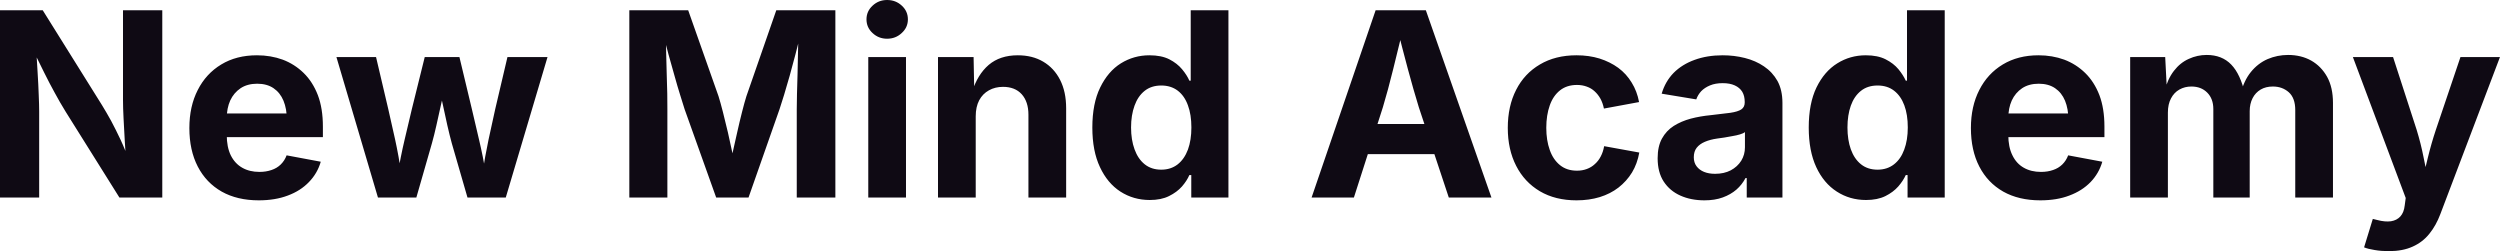 <svg fill="#0F0A14" viewBox="0 0 223.374 22.438" height="100%" width="100%" xmlns="http://www.w3.org/2000/svg"><path preserveAspectRatio="none" d="M3.50 17.65L0 17.65L0 0.92L3.82 0.92L9.11 9.39Q9.51 10.04 9.93 10.80Q10.34 11.57 10.78 12.50Q11.21 13.43 11.63 14.60L11.63 14.60L11.29 14.60Q11.21 13.67 11.15 12.61Q11.08 11.56 11.04 10.59Q10.99 9.62 10.99 8.95L10.99 8.95L10.99 0.92L14.50 0.92L14.50 17.65L10.67 17.65L5.86 9.97Q5.33 9.11 4.89 8.29Q4.44 7.48 3.95 6.49Q3.46 5.50 2.79 4.14L2.79 4.14L3.22 4.14Q3.29 5.36 3.36 6.47Q3.43 7.58 3.46 8.48Q3.50 9.39 3.50 9.96L3.50 9.96L3.50 17.65ZM23.12 17.90L23.12 17.90Q21.20 17.90 19.81 17.12Q18.42 16.33 17.67 14.88Q16.92 13.43 16.92 11.44L16.92 11.44Q16.92 9.50 17.67 8.04Q18.41 6.58 19.77 5.76Q21.12 4.94 22.96 4.94L22.96 4.94Q24.19 4.94 25.26 5.33Q26.32 5.73 27.13 6.52Q27.94 7.31 28.40 8.50Q28.85 9.69 28.85 11.31L28.85 11.31L28.85 12.25L18.31 12.25L18.31 10.14L27.20 10.14L25.63 10.70Q25.63 9.73 25.33 9.00Q25.03 8.28 24.44 7.88Q23.85 7.48 22.98 7.48L22.98 7.48Q22.11 7.48 21.50 7.88Q20.89 8.29 20.57 8.98Q20.26 9.67 20.26 10.56L20.26 10.56L20.26 12.05Q20.26 13.14 20.62 13.88Q20.99 14.62 21.65 14.99Q22.30 15.36 23.18 15.36L23.18 15.36Q23.77 15.36 24.26 15.19Q24.74 15.03 25.08 14.70Q25.43 14.36 25.61 13.88L25.61 13.88L28.66 14.45Q28.36 15.49 27.60 16.27Q26.85 17.05 25.72 17.47Q24.59 17.90 23.12 17.90ZM37.20 17.65L33.77 17.65L30.06 5.10L33.60 5.10L34.69 9.74Q34.97 10.98 35.30 12.45Q35.62 13.91 35.89 15.69L35.89 15.69L35.51 15.69Q35.80 13.96 36.15 12.49Q36.50 11.02 36.80 9.74L36.80 9.74L37.95 5.10L41.05 5.10L42.16 9.74Q42.45 11.01 42.80 12.47Q43.15 13.94 43.45 15.69L43.45 15.69L43.07 15.69Q43.34 13.95 43.65 12.48Q43.96 11.02 44.25 9.74L44.25 9.74L45.34 5.10L48.92 5.10L45.19 17.65L41.77 17.65L40.37 12.81Q40.17 12.08 39.97 11.20Q39.77 10.32 39.58 9.41Q39.39 8.49 39.18 7.69L39.18 7.69L39.78 7.69Q39.59 8.49 39.39 9.41Q39.19 10.32 38.99 11.21Q38.79 12.10 38.59 12.81L38.59 12.81L37.20 17.65ZM59.63 17.65L56.23 17.65L56.23 0.92L61.49 0.92L64.20 8.60Q64.37 9.14 64.59 10.00Q64.81 10.85 65.04 11.84Q65.26 12.83 65.46 13.76Q65.65 14.69 65.78 15.37L65.78 15.37L65.11 15.37Q65.24 14.70 65.43 13.77Q65.63 12.85 65.86 11.86Q66.08 10.87 66.30 10.01Q66.52 9.14 66.69 8.60L66.69 8.60L69.36 0.92L74.64 0.92L74.64 17.65L71.19 17.65L71.19 9.76Q71.19 9.22 71.21 8.40Q71.23 7.58 71.26 6.63Q71.28 5.68 71.30 4.72Q71.32 3.76 71.34 2.91L71.34 2.91L71.55 2.91Q71.34 3.84 71.08 4.83Q70.82 5.83 70.56 6.76Q70.29 7.69 70.06 8.47Q69.82 9.25 69.65 9.76L69.65 9.76L66.88 17.65L63.99 17.65L61.17 9.76Q61.00 9.25 60.77 8.48Q60.53 7.72 60.27 6.78Q60.00 5.85 59.73 4.86Q59.47 3.86 59.22 2.91L59.22 2.91L59.49 2.91Q59.50 3.72 59.52 4.67Q59.54 5.63 59.57 6.59Q59.60 7.55 59.62 8.37Q59.63 9.20 59.63 9.76L59.63 9.76L59.63 17.65ZM80.95 17.65L77.58 17.65L77.58 5.10L80.95 5.10L80.95 17.65ZM79.26 3.46L79.26 3.46Q78.50 3.46 77.96 2.95Q77.42 2.45 77.42 1.73L77.42 1.73Q77.42 1.01 77.96 0.51Q78.50 0 79.26 0L79.26 0Q80.03 0 80.57 0.50Q81.12 1.00 81.12 1.73L81.12 1.73Q81.12 2.45 80.57 2.95Q80.03 3.46 79.26 3.46ZM87.18 10.39L87.18 10.39L87.18 17.65L83.81 17.65L83.81 5.10L86.99 5.10L87.05 8.23L86.85 8.23Q87.34 6.66 88.34 5.80Q89.35 4.94 90.94 4.94L90.94 4.94Q92.25 4.94 93.21 5.51Q94.18 6.08 94.72 7.14Q95.26 8.20 95.26 9.67L95.26 9.67L95.26 17.65L91.89 17.65L91.89 10.25Q91.89 9.09 91.29 8.42Q90.69 7.76 89.62 7.76L89.62 7.76Q88.91 7.76 88.36 8.07Q87.80 8.38 87.49 8.96Q87.18 9.55 87.18 10.39ZM102.73 17.87L102.73 17.87Q101.28 17.87 100.11 17.12Q98.95 16.37 98.28 14.93Q97.60 13.49 97.60 11.40L97.60 11.40Q97.60 9.25 98.30 7.82Q99.00 6.38 100.15 5.66Q101.31 4.94 102.70 4.94L102.70 4.94Q103.77 4.94 104.48 5.30Q105.18 5.66 105.62 6.19Q106.06 6.72 106.27 7.21L106.27 7.21L106.39 7.21L106.39 0.92L109.76 0.92L109.76 17.65L106.44 17.65L106.44 15.64L106.27 15.64Q106.05 16.15 105.61 16.66Q105.16 17.17 104.45 17.52Q103.75 17.87 102.73 17.87ZM103.76 15.16L103.76 15.16Q104.61 15.16 105.22 14.69Q105.82 14.22 106.14 13.37Q106.45 12.52 106.45 11.39L106.45 11.39Q106.45 10.24 106.14 9.41Q105.84 8.57 105.23 8.10Q104.62 7.64 103.76 7.64L103.76 7.64Q102.87 7.64 102.27 8.12Q101.67 8.60 101.37 9.44Q101.06 10.29 101.06 11.39L101.06 11.39Q101.06 12.49 101.37 13.34Q101.68 14.20 102.28 14.68Q102.88 15.16 103.76 15.16ZM120.97 17.65L117.19 17.65L122.91 0.92L127.40 0.92L133.26 17.65L129.45 17.65L126.77 9.58Q126.29 8.02 125.79 6.16Q125.29 4.30 124.74 2.10L124.74 2.10L125.48 2.10Q124.95 4.31 124.48 6.18Q124.02 8.05 123.56 9.58L123.56 9.58L120.97 17.65ZM129.69 13.77L120.76 13.77L120.76 11.08L129.69 11.08L129.69 13.77ZM140.86 17.90L140.86 17.90Q138.97 17.90 137.59 17.09Q136.21 16.27 135.47 14.82Q134.72 13.36 134.72 11.43L134.72 11.43Q134.72 9.48 135.47 8.02Q136.21 6.57 137.59 5.76Q138.97 4.94 140.86 4.94L140.86 4.94Q141.98 4.94 142.92 5.23Q143.86 5.53 144.59 6.06Q145.32 6.60 145.79 7.38Q146.27 8.15 146.45 9.12L146.45 9.12L143.31 9.70Q143.21 9.21 143.00 8.82Q142.78 8.43 142.48 8.16Q142.18 7.88 141.78 7.74Q141.38 7.59 140.90 7.59L140.90 7.59Q140.00 7.59 139.39 8.07Q138.77 8.56 138.47 9.42Q138.16 10.29 138.16 11.42L138.16 11.42Q138.16 12.54 138.47 13.40Q138.77 14.26 139.39 14.76Q140.00 15.25 140.90 15.25L140.90 15.25Q141.38 15.25 141.78 15.10Q142.19 14.95 142.50 14.66Q142.82 14.38 143.03 13.97Q143.24 13.57 143.33 13.06L143.33 13.06L146.47 13.63Q146.29 14.63 145.82 15.41Q145.34 16.19 144.61 16.76Q143.88 17.32 142.94 17.61Q141.99 17.90 140.86 17.90ZM152.29 17.90L152.29 17.90Q151.09 17.90 150.15 17.48Q149.20 17.06 148.65 16.22Q148.11 15.39 148.11 14.14L148.11 14.14Q148.11 13.09 148.49 12.39Q148.88 11.68 149.55 11.25Q150.22 10.83 151.07 10.60Q151.91 10.38 152.85 10.29L152.85 10.29Q153.94 10.17 154.60 10.08Q155.27 9.98 155.58 9.78Q155.89 9.57 155.89 9.16L155.89 9.16L155.89 9.11Q155.89 8.57 155.67 8.20Q155.44 7.83 155.00 7.63Q154.56 7.43 153.92 7.43L153.92 7.43Q153.27 7.43 152.79 7.63Q152.31 7.83 152.00 8.15Q151.70 8.48 151.56 8.88L151.56 8.88L148.47 8.37Q148.79 7.28 149.54 6.51Q150.30 5.75 151.41 5.35Q152.53 4.94 153.92 4.94L153.92 4.94Q154.95 4.94 155.90 5.18Q156.86 5.42 157.61 5.93Q158.37 6.44 158.82 7.24Q159.26 8.05 159.26 9.20L159.26 9.20L159.26 17.65L156.07 17.65L156.07 15.91L155.96 15.91Q155.65 16.50 155.15 16.94Q154.64 17.38 153.93 17.64Q153.22 17.90 152.29 17.90ZM153.24 15.53L153.24 15.53Q154.04 15.53 154.64 15.22Q155.24 14.90 155.58 14.36Q155.91 13.82 155.91 13.16L155.91 13.16L155.91 11.80Q155.77 11.92 155.46 12.01Q155.16 12.10 154.79 12.16Q154.42 12.23 154.06 12.29Q153.70 12.34 153.42 12.38L153.42 12.38Q152.80 12.47 152.33 12.67Q151.86 12.87 151.60 13.20Q151.34 13.53 151.34 14.05L151.34 14.05Q151.34 14.53 151.59 14.86Q151.84 15.19 152.26 15.36Q152.68 15.53 153.24 15.53ZM166.73 17.87L166.73 17.87Q165.28 17.87 164.12 17.12Q162.95 16.37 162.28 14.93Q161.61 13.49 161.61 11.40L161.61 11.40Q161.61 9.25 162.30 7.82Q163.00 6.38 164.16 5.66Q165.31 4.94 166.71 4.94L166.71 4.94Q167.77 4.94 168.48 5.30Q169.19 5.66 169.63 6.19Q170.06 6.72 170.28 7.21L170.28 7.21L170.39 7.21L170.39 0.92L173.76 0.92L173.76 17.65L170.44 17.65L170.44 15.64L170.28 15.64Q170.05 16.15 169.61 16.66Q169.16 17.17 168.46 17.52Q167.75 17.87 166.73 17.87ZM167.76 15.16L167.76 15.16Q168.61 15.16 169.22 14.69Q169.83 14.22 170.14 13.37Q170.46 12.52 170.46 11.39L170.46 11.39Q170.46 10.24 170.15 9.41Q169.84 8.57 169.23 8.10Q168.63 7.64 167.76 7.64L167.76 7.64Q166.87 7.64 166.27 8.12Q165.67 8.60 165.37 9.44Q165.07 10.29 165.07 11.39L165.07 11.39Q165.07 12.49 165.37 13.34Q165.68 14.20 166.28 14.68Q166.88 15.16 167.76 15.16ZM182.30 17.90L182.30 17.90Q180.38 17.90 178.99 17.12Q177.60 16.33 176.85 14.88Q176.10 13.43 176.10 11.44L176.10 11.44Q176.10 9.50 176.85 8.04Q177.59 6.58 178.95 5.76Q180.31 4.94 182.14 4.94L182.14 4.94Q183.37 4.94 184.44 5.33Q185.50 5.73 186.31 6.52Q187.12 7.31 187.58 8.50Q188.03 9.69 188.03 11.31L188.03 11.31L188.03 12.25L177.49 12.25L177.49 10.14L186.38 10.14L184.81 10.70Q184.81 9.73 184.51 9.00Q184.21 8.28 183.62 7.88Q183.03 7.48 182.16 7.48L182.16 7.48Q181.29 7.48 180.68 7.88Q180.07 8.29 179.75 8.98Q179.44 9.67 179.44 10.56L179.44 10.56L179.44 12.05Q179.44 13.14 179.81 13.88Q180.17 14.62 180.83 14.99Q181.48 15.36 182.36 15.36L182.36 15.36Q182.96 15.36 183.44 15.19Q183.92 15.03 184.26 14.70Q184.61 14.36 184.79 13.88L184.79 13.88L187.84 14.45Q187.54 15.49 186.79 16.27Q186.03 17.05 184.90 17.47Q183.78 17.90 182.30 17.90ZM193.70 17.65L190.33 17.65L190.33 5.10L193.46 5.10L193.62 8.22L193.38 8.22Q193.67 7.06 194.24 6.33Q194.80 5.60 195.57 5.26Q196.33 4.91 197.17 4.91L197.17 4.91Q198.53 4.91 199.36 5.77Q200.19 6.63 200.59 8.42L200.59 8.42L200.19 8.42Q200.48 7.22 201.11 6.44Q201.74 5.66 202.61 5.28Q203.48 4.91 204.44 4.91L204.44 4.91Q205.60 4.91 206.50 5.41Q207.40 5.92 207.93 6.87Q208.45 7.82 208.45 9.19L208.45 9.19L208.45 17.65L205.08 17.65L205.08 9.83Q205.08 8.76 204.50 8.24Q203.92 7.73 203.08 7.73L203.08 7.73Q202.45 7.73 201.99 8.00Q201.52 8.28 201.27 8.77Q201.01 9.27 201.01 9.93L201.01 9.93L201.01 17.65L197.76 17.65L197.76 9.74Q197.76 8.82 197.21 8.27Q196.67 7.73 195.80 7.73L195.80 7.73Q195.21 7.73 194.73 8.00Q194.25 8.27 193.98 8.79Q193.70 9.31 193.70 10.06L193.70 10.06L193.70 17.65ZM211.23 22.10L211.23 22.10L212.01 19.56L212.42 19.66Q213.10 19.84 213.63 19.77Q214.15 19.69 214.47 19.34Q214.79 18.99 214.86 18.36L214.86 18.36L214.95 17.69L210.23 5.10L213.82 5.10L215.93 11.61Q216.31 12.85 216.55 14.08Q216.79 15.32 217.11 16.67L217.11 16.67L216.32 16.67Q216.62 15.32 216.93 14.08Q217.23 12.84 217.64 11.61L217.64 11.61L219.84 5.10L223.37 5.10L218.04 19.14Q217.66 20.15 217.06 20.89Q216.47 21.63 215.58 22.03Q214.69 22.44 213.44 22.44L213.44 22.44Q212.76 22.44 212.18 22.34Q211.59 22.25 211.23 22.10Z"></path></svg>